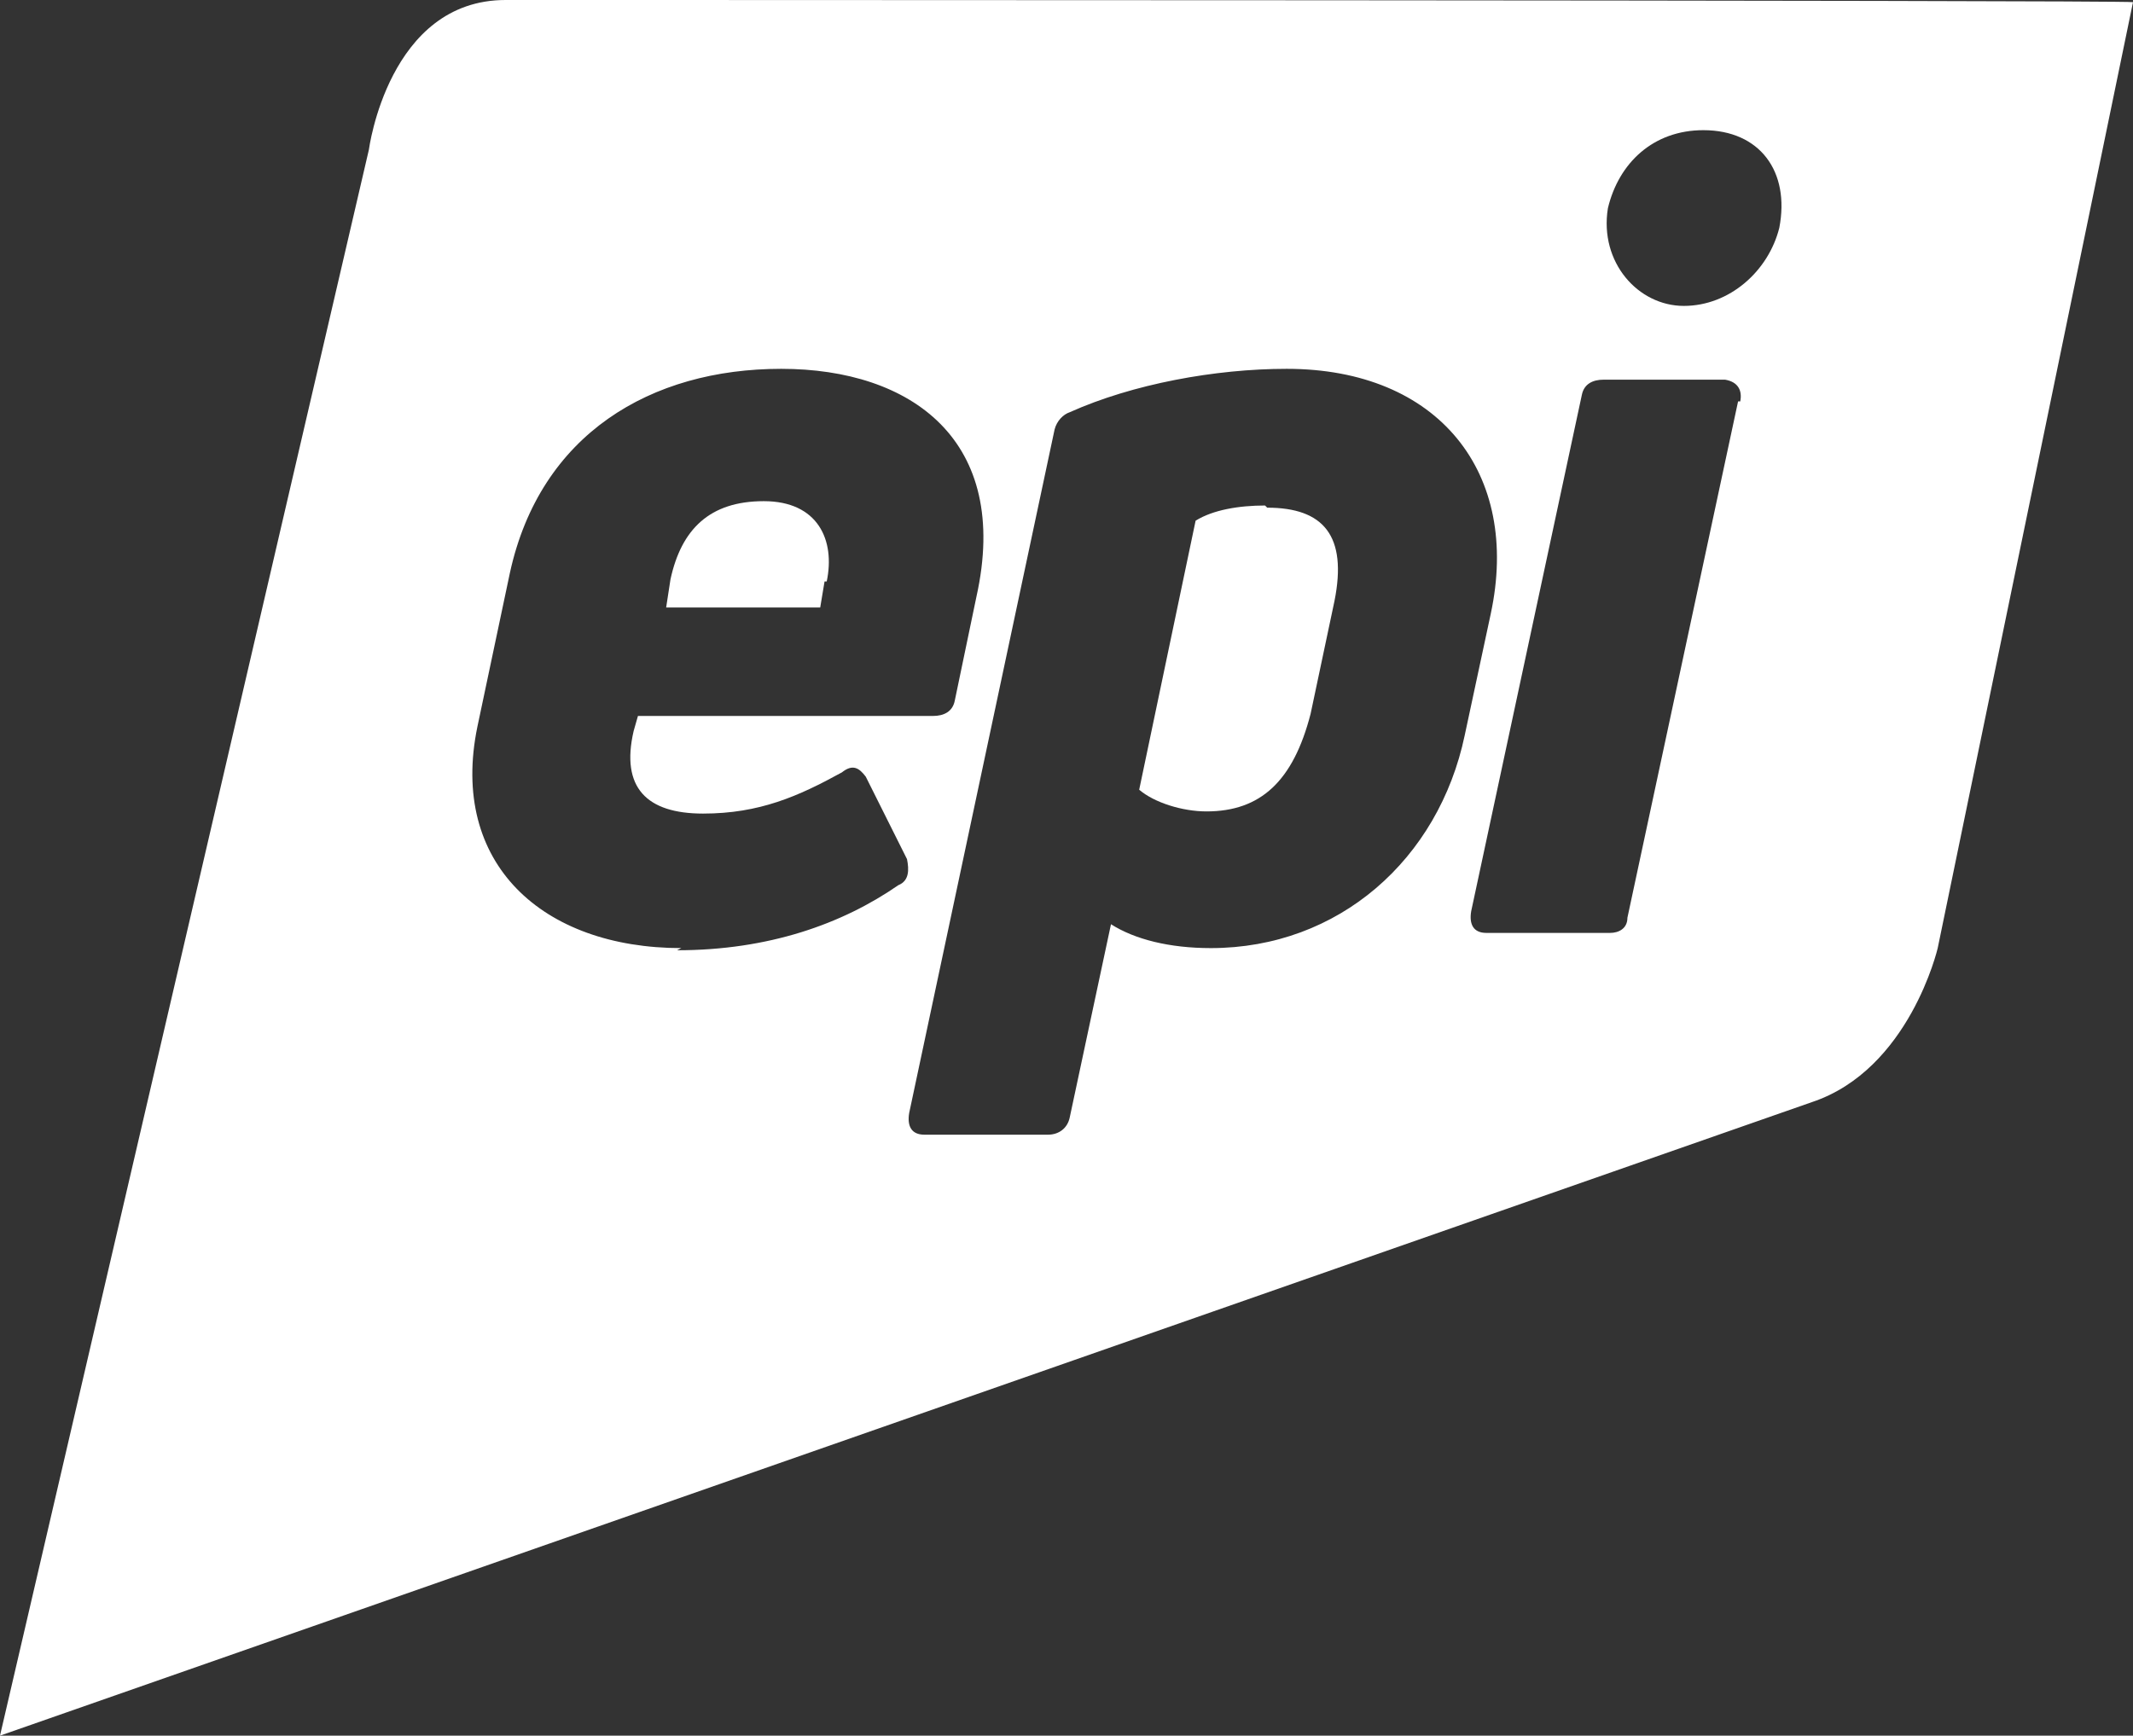 <?xml version="1.0" encoding="UTF-8"?>
<svg id="Livello_1" data-name="Livello 1" xmlns="http://www.w3.org/2000/svg" version="1.1" viewBox="0 0 98.3 80">
  <rect x="0" y="0" width="98.3" height="80" fill="#333333" stroke="none"/>
  <defs>
    <style>
      .cls-1 {
        fill: #fff;
        stroke-width: 0px;
      }
    </style>
  </defs>
  <path class="cls-1" d="M58.3,23.3c-1.2,0-2.4.2-3.2.7l-2.6,12.4c.7.6,2,1,3.1,1,2.5,0,4-1.4,4.8-4.5l1.1-5.2c.6-3-.5-4.3-3.1-4.3Z"/>
  <path class="cls-1" d="M38.1,26.8c.4-1.9-.4-3.7-2.9-3.7s-3.8,1.3-4.3,3.6l-.2,1.3h7.1l.2-1.2Z"/>
  <path class="cls-1" d="M23.3,0c-5.4,0-6.3,6.9-6.3,6.9L0,80l83.5-29.2c4.5-1.5,5.8-7.1,5.8-7.1L98.3.1c0-.1-75.1-.1-75-.1ZM31.4,43.7c-6.4,0-10.7-3.9-9.4-10.2l1.5-7.1c1.4-6.4,6.5-9.4,12.5-9.4s10.6,3.3,9,10.5l-1,4.8c-.1.5-.5.7-1,.7h-13.6l-.2.7c-.6,2.6.6,3.8,3.2,3.8s4.4-.8,6.4-1.9c.5-.4.8-.2,1.1.2l1.9,3.8c.1.5.1,1-.4,1.2-2.6,1.8-6,3-10.2,3ZM55.8,43.7c-1.9,0-3.5-.4-4.6-1.1l-1.9,8.9c-.1.5-.5.8-1,.8h-5.7c-.6,0-.8-.4-.7-1l6.7-31.5c.1-.4.4-.7.7-.8,2.9-1.3,6.7-2,10-2,7,0,10.8,4.8,9.4,11.3l-1.2,5.6c-1.2,5.7-5.8,9.8-11.7,9.8ZM80.1,18.5l-5.1,23.8c0,.5-.4.7-.8.7h-5.7c-.6,0-.8-.4-.7-1l5.1-23.8c.1-.5.5-.7,1-.7h5.6c.6.1.8.5.7,1ZM82,10.5c-.5,2-2.3,3.6-4.4,3.6s-3.9-2-3.5-4.5c.5-2.1,2.1-3.6,4.4-3.6,2.6,0,4,1.9,3.5,4.5Z"/>
</svg>